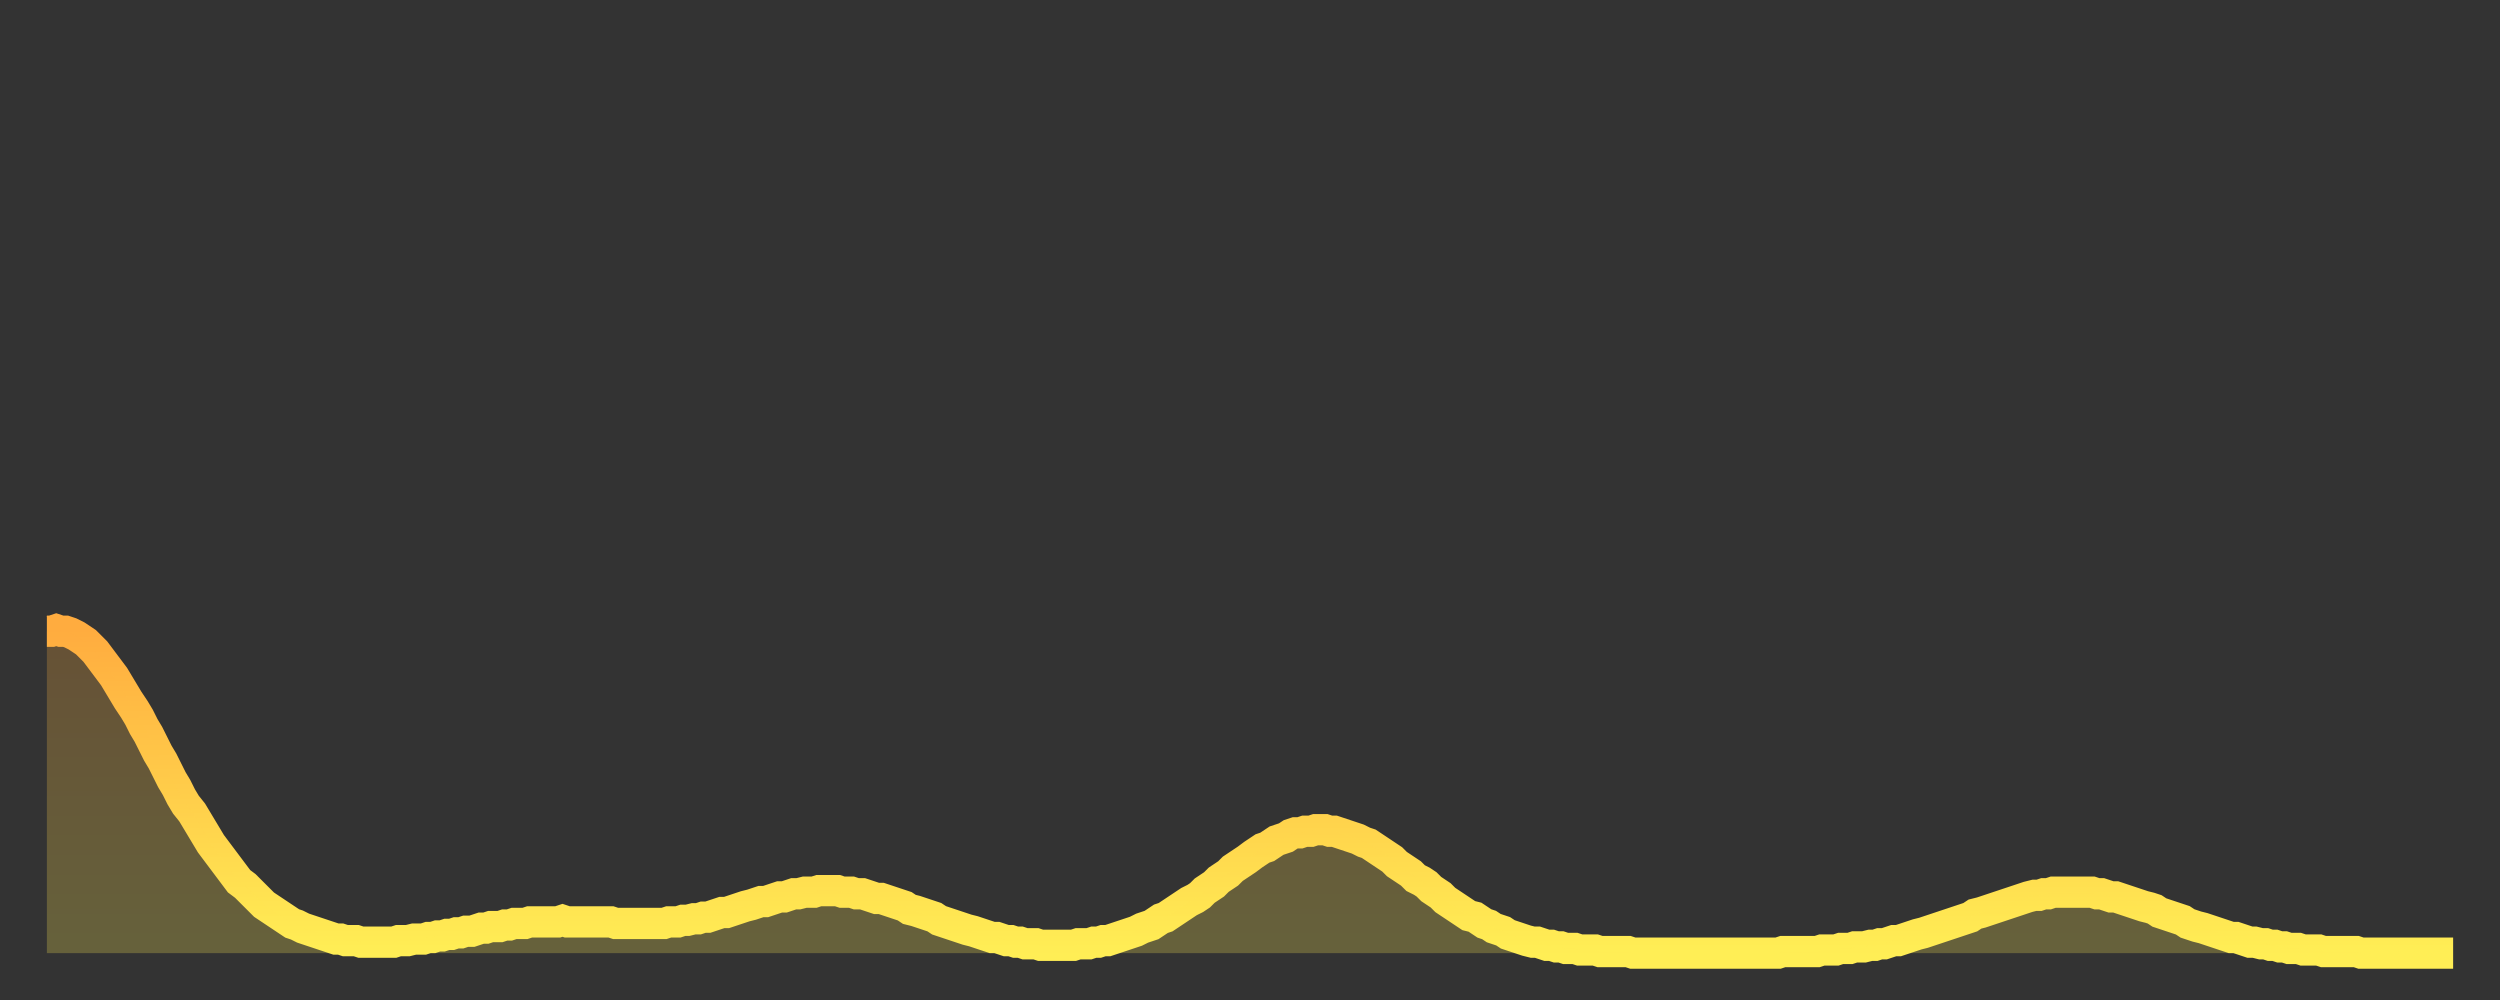 <?xml version="1.0" encoding="utf-8" ?>
<svg baseProfile="full" height="64" version="1.1" width="160" xmlns="http://www.w3.org/2000/svg" xmlns:ev="http://www.w3.org/2001/xml-events" xmlns:xlink="http://www.w3.org/1999/xlink"><rect width="100%" height="100%" fill="#333333" stroke="none"/><defs><linearGradient id="id467078" x1="0" x2="0" y1="0" y2="1"><stop offset="0%" stop-color="#ffac3f" /><stop offset="50%" stop-color="#ffcd4a" /><stop offset="100%" stop-color="#ffee55" /></linearGradient></defs><g transform="translate(3,3)"><g><path d="M 0.0 37.4 0.3 37.4 0.6 37.3 0.9 37.4 1.2 37.4 1.5 37.5 1.9 37.7 2.2 37.9 2.5 38.1 2.8 38.4 3.1 38.7 3.4 39.1 3.7 39.5 4.0 39.9 4.3 40.3 4.6 40.8 4.9 41.3 5.2 41.8 5.6 42.4 5.9 42.9 6.2 43.5 6.5 44.0 6.8 44.6 7.1 45.2 7.4 45.7 7.7 46.3 8.0 46.9 8.3 47.4 8.6 48.0 8.9 48.5 9.3 49.0 9.6 49.5 9.9 50.0 10.2 50.5 10.5 51.0 10.8 51.4 11.1 51.8 11.4 52.2 11.7 52.6 12.0 53.0 12.3 53.4 12.7 53.7 13.0 54.0 13.3 54.3 13.6 54.6 13.9 54.9 14.2 55.1 14.5 55.3 14.8 55.5 15.1 55.7 15.4 55.9 15.7 56.1 16.0 56.2 16.4 56.4 16.7 56.5 17.0 56.6 17.3 56.7 17.6 56.8 17.9 56.9 18.2 57.0 18.5 57.1 18.8 57.1 19.1 57.2 19.4 57.2 19.8 57.2 20.1 57.3 20.4 57.3 20.7 57.3 21.0 57.3 21.3 57.3 21.6 57.3 21.9 57.3 22.2 57.3 22.5 57.2 22.8 57.2 23.1 57.2 23.5 57.1 23.8 57.1 24.1 57.1 24.4 57.0 24.7 57.0 25.0 56.9 25.3 56.9 25.6 56.8 25.9 56.8 26.2 56.7 26.5 56.7 26.8 56.6 27.2 56.6 27.5 56.5 27.8 56.4 28.1 56.4 28.4 56.3 28.7 56.3 29.0 56.3 29.3 56.2 29.6 56.2 29.9 56.1 30.2 56.1 30.6 56.1 30.9 56.0 31.2 56.0 31.5 56.0 31.8 56.0 32.1 56.0 32.4 56.0 32.7 56.0 33.0 55.9 33.3 56.0 33.6 56.0 33.9 56.0 34.3 56.0 34.6 56.0 34.9 56.0 35.2 56.0 35.5 56.0 35.8 56.0 36.1 56.0 36.4 56.1 36.7 56.1 37.0 56.1 37.3 56.1 37.7 56.1 38.0 56.1 38.3 56.1 38.6 56.1 38.9 56.1 39.2 56.1 39.5 56.1 39.8 56.0 40.1 56.0 40.4 56.0 40.7 55.9 41.0 55.9 41.4 55.8 41.7 55.8 42.0 55.7 42.3 55.7 42.6 55.6 42.9 55.5 43.2 55.4 43.5 55.4 43.8 55.3 44.1 55.2 44.4 55.1 44.7 55.0 45.1 54.9 45.4 54.8 45.7 54.7 46.0 54.7 46.3 54.6 46.6 54.5 46.9 54.4 47.2 54.4 47.5 54.3 47.8 54.2 48.1 54.2 48.5 54.1 48.8 54.1 49.1 54.1 49.4 54.0 49.7 54.0 50.0 54.0 50.3 54.0 50.6 54.0 50.9 54.1 51.2 54.1 51.5 54.1 51.8 54.2 52.2 54.2 52.5 54.3 52.8 54.4 53.1 54.5 53.4 54.5 53.7 54.6 54.0 54.7 54.3 54.8 54.6 54.9 54.9 55.0 55.2 55.2 55.6 55.3 55.9 55.4 56.2 55.5 56.5 55.6 56.8 55.7 57.1 55.9 57.4 56.0 57.7 56.1 58.0 56.2 58.3 56.3 58.6 56.4 58.9 56.5 59.3 56.6 59.6 56.7 59.9 56.8 60.2 56.9 60.5 57.0 60.8 57.0 61.1 57.1 61.4 57.2 61.7 57.2 62.0 57.3 62.3 57.3 62.6 57.4 63.0 57.4 63.3 57.4 63.6 57.5 63.9 57.5 64.2 57.5 64.5 57.5 64.8 57.5 65.1 57.5 65.4 57.5 65.7 57.5 66.0 57.4 66.4 57.4 66.7 57.4 67.0 57.3 67.3 57.3 67.6 57.2 67.9 57.2 68.2 57.1 68.5 57.0 68.8 56.9 69.1 56.8 69.4 56.7 69.7 56.6 70.1 56.4 70.4 56.3 70.7 56.2 71.0 56.0 71.3 55.8 71.6 55.7 71.9 55.5 72.2 55.3 72.5 55.1 72.8 54.9 73.1 54.7 73.5 54.5 73.8 54.3 74.1 54.0 74.4 53.8 74.7 53.6 75.0 53.3 75.3 53.1 75.6 52.9 75.9 52.6 76.2 52.4 76.5 52.2 76.8 52.0 77.2 51.7 77.5 51.5 77.8 51.3 78.1 51.2 78.4 51.0 78.7 50.8 79.0 50.7 79.3 50.6 79.6 50.4 79.9 50.3 80.2 50.3 80.5 50.2 80.9 50.2 81.2 50.1 81.5 50.1 81.8 50.1 82.1 50.2 82.4 50.2 82.7 50.3 83.0 50.4 83.3 50.5 83.6 50.6 83.9 50.7 84.3 50.9 84.6 51.0 84.9 51.2 85.2 51.4 85.5 51.6 85.8 51.8 86.1 52.0 86.4 52.3 86.7 52.5 87.0 52.7 87.3 52.9 87.6 53.2 88.0 53.4 88.3 53.6 88.6 53.9 88.9 54.1 89.2 54.3 89.5 54.6 89.8 54.8 90.1 55.0 90.4 55.2 90.7 55.4 91.0 55.6 91.4 55.7 91.7 55.9 92.0 56.1 92.3 56.2 92.6 56.4 92.9 56.5 93.2 56.6 93.5 56.8 93.8 56.9 94.1 57.0 94.4 57.1 94.7 57.2 95.1 57.3 95.4 57.3 95.7 57.4 96.0 57.5 96.3 57.5 96.6 57.6 96.9 57.6 97.2 57.7 97.5 57.7 97.8 57.7 98.1 57.8 98.4 57.8 98.8 57.8 99.1 57.8 99.4 57.9 99.7 57.9 100.0 57.9 100.3 57.9 100.6 57.9 100.9 57.9 101.2 57.9 101.5 58.0 101.8 58.0 102.2 58.0 102.5 58.0 102.8 58.0 103.1 58.0 103.4 58.0 103.7 58.0 104.0 58.0 104.3 58.0 104.6 58.0 104.9 58.0 105.2 58.0 105.5 58.0 105.9 58.0 106.2 58.0 106.5 58.0 106.8 58.0 107.1 58.0 107.4 58.0 107.7 58.0 108.0 58.0 108.3 58.0 108.6 58.0 108.9 58.0 109.3 58.0 109.6 58.0 109.9 58.0 110.2 58.0 110.5 58.0 110.8 58.0 111.1 57.9 111.4 57.9 111.7 57.9 112.0 57.9 112.3 57.9 112.6 57.9 113.0 57.9 113.3 57.9 113.6 57.8 113.9 57.8 114.2 57.8 114.5 57.8 114.8 57.7 115.1 57.7 115.4 57.7 115.7 57.6 116.0 57.6 116.3 57.6 116.7 57.5 117.0 57.5 117.3 57.4 117.6 57.4 117.9 57.3 118.2 57.2 118.5 57.2 118.8 57.1 119.1 57.0 119.4 56.9 119.7 56.8 120.1 56.7 120.4 56.6 120.7 56.5 121.0 56.4 121.3 56.3 121.6 56.2 121.9 56.1 122.2 56.0 122.5 55.9 122.8 55.8 123.1 55.7 123.4 55.5 123.8 55.4 124.1 55.3 124.4 55.2 124.7 55.1 125.0 55.0 125.3 54.9 125.6 54.8 125.9 54.7 126.2 54.6 126.5 54.5 126.8 54.4 127.2 54.3 127.5 54.3 127.8 54.2 128.1 54.2 128.4 54.1 128.7 54.1 129.0 54.1 129.3 54.1 129.6 54.1 129.9 54.1 130.2 54.1 130.5 54.1 130.9 54.1 131.2 54.2 131.5 54.2 131.8 54.3 132.1 54.4 132.4 54.4 132.7 54.5 133.0 54.6 133.3 54.7 133.6 54.8 133.9 54.9 134.2 55.0 134.6 55.1 134.9 55.2 135.2 55.4 135.5 55.5 135.8 55.6 136.1 55.7 136.4 55.8 136.7 55.9 137.0 56.1 137.3 56.2 137.6 56.3 138.0 56.4 138.3 56.5 138.6 56.6 138.9 56.7 139.2 56.8 139.5 56.9 139.8 57.0 140.1 57.0 140.4 57.1 140.7 57.2 141.0 57.3 141.3 57.3 141.7 57.4 142.0 57.4 142.3 57.5 142.6 57.5 142.9 57.6 143.2 57.6 143.5 57.7 143.8 57.7 144.1 57.7 144.4 57.8 144.7 57.8 145.1 57.8 145.4 57.8 145.7 57.9 146.0 57.9 146.3 57.9 146.6 57.9 146.9 57.9 147.2 57.9 147.5 57.9 147.8 57.9 148.1 58.0 148.4 58.0 148.8 58.0 149.1 58.0 149.4 58.0 149.7 58.0 150.0 58.0 150.3 58.0 150.6 58.0 150.9 58.0 151.2 58.0 151.5 58.0 151.8 58.0 152.1 58.0 152.5 58.0 152.8 58.0 153.1 58.0 153.4 58.0 153.7 58.0 154.0 58.0" fill="none" id="graph-curve" opacity="1" stroke="url(#id467078)" stroke-width="2" /><path d="M 0 58 L 0.0 37.4 0.3 37.4 0.6 37.3 0.9 37.4 1.2 37.4 1.5 37.5 1.9 37.7 2.2 37.9 2.5 38.1 2.8 38.4 3.1 38.7 3.4 39.1 3.7 39.5 4.0 39.9 4.3 40.3 4.6 40.8 4.9 41.3 5.2 41.8 5.6 42.4 5.9 42.9 6.2 43.5 6.5 44.0 6.8 44.6 7.1 45.2 7.4 45.7 7.7 46.3 8.0 46.9 8.3 47.4 8.6 48.0 8.9 48.5 9.3 49.0 9.6 49.5 9.9 50.0 10.2 50.5 10.5 51.0 10.8 51.4 11.1 51.8 11.4 52.2 11.7 52.6 12.0 53.0 12.3 53.4 12.7 53.7 13.0 54.0 13.3 54.3 13.6 54.6 13.9 54.9 14.2 55.1 14.5 55.3 14.8 55.5 15.1 55.7 15.4 55.9 15.7 56.1 16.0 56.2 16.4 56.4 16.7 56.5 17.0 56.6 17.3 56.7 17.6 56.8 17.9 56.9 18.2 57.0 18.5 57.1 18.8 57.1 19.1 57.2 19.4 57.2 19.8 57.2 20.1 57.3 20.4 57.3 20.7 57.3 21.0 57.3 21.3 57.3 21.6 57.3 21.9 57.3 22.2 57.3 22.5 57.2 22.8 57.2 23.1 57.2 23.5 57.1 23.8 57.1 24.1 57.1 24.4 57.0 24.7 57.0 25.0 56.9 25.3 56.9 25.6 56.8 25.9 56.8 26.2 56.7 26.5 56.7 26.8 56.6 27.2 56.6 27.5 56.5 27.8 56.4 28.1 56.4 28.4 56.3 28.7 56.3 29.0 56.3 29.3 56.2 29.6 56.2 29.9 56.1 30.2 56.1 30.6 56.1 30.9 56.0 31.2 56.0 31.5 56.0 31.8 56.0 32.1 56.0 32.4 56.0 32.7 56.0 33.0 55.9 33.3 56.0 33.6 56.0 33.9 56.0 34.3 56.0 34.6 56.0 34.9 56.0 35.2 56.0 35.5 56.0 35.8 56.0 36.1 56.0 36.4 56.1 36.7 56.1 37.0 56.1 37.3 56.1 37.7 56.1 38.0 56.1 38.3 56.1 38.6 56.1 38.9 56.1 39.2 56.1 39.5 56.1 39.8 56.0 40.1 56.0 40.4 56.0 40.7 55.9 41.0 55.9 41.4 55.8 41.7 55.8 42.0 55.7 42.3 55.7 42.6 55.6 42.9 55.5 43.2 55.4 43.5 55.4 43.8 55.3 44.1 55.2 44.4 55.1 44.7 55.0 45.1 54.9 45.4 54.8 45.7 54.7 46.0 54.7 46.3 54.6 46.6 54.5 46.9 54.4 47.2 54.4 47.5 54.3 47.8 54.2 48.1 54.2 48.5 54.1 48.8 54.1 49.1 54.1 49.4 54.0 49.7 54.0 50.0 54.0 50.3 54.0 50.6 54.0 50.9 54.1 51.2 54.1 51.5 54.1 51.8 54.2 52.2 54.2 52.5 54.3 52.8 54.4 53.1 54.5 53.4 54.5 53.7 54.6 54.0 54.7 54.3 54.8 54.6 54.9 54.9 55.0 55.2 55.2 55.6 55.3 55.9 55.4 56.2 55.5 56.5 55.6 56.8 55.7 57.1 55.9 57.4 56.0 57.7 56.1 58.0 56.2 58.3 56.3 58.6 56.4 58.9 56.5 59.3 56.6 59.6 56.7 59.9 56.8 60.2 56.9 60.5 57.0 60.8 57.0 61.1 57.1 61.4 57.2 61.7 57.2 62.0 57.3 62.3 57.3 62.6 57.4 63.0 57.4 63.3 57.4 63.6 57.5 63.9 57.5 64.2 57.5 64.5 57.5 64.8 57.5 65.1 57.5 65.4 57.5 65.7 57.5 66.0 57.4 66.4 57.4 66.7 57.4 67.0 57.3 67.3 57.3 67.6 57.2 67.9 57.2 68.2 57.1 68.5 57.0 68.8 56.9 69.1 56.8 69.4 56.7 69.7 56.6 70.1 56.4 70.4 56.3 70.7 56.2 71.0 56.0 71.3 55.8 71.6 55.7 71.9 55.5 72.2 55.3 72.5 55.1 72.8 54.9 73.1 54.7 73.5 54.5 73.8 54.3 74.1 54.0 74.4 53.8 74.7 53.6 75.0 53.3 75.3 53.1 75.6 52.9 75.9 52.6 76.2 52.4 76.5 52.2 76.8 52.0 77.2 51.7 77.5 51.5 77.8 51.3 78.1 51.2 78.4 51.0 78.7 50.8 79.0 50.7 79.3 50.6 79.6 50.4 79.9 50.3 80.2 50.3 80.5 50.2 80.9 50.2 81.2 50.1 81.5 50.1 81.8 50.1 82.1 50.2 82.4 50.2 82.7 50.3 83.0 50.4 83.3 50.5 83.6 50.6 83.9 50.7 84.3 50.9 84.6 51.0 84.9 51.2 85.2 51.4 85.5 51.6 85.8 51.8 86.1 52.0 86.4 52.3 86.7 52.5 87.0 52.7 87.3 52.9 87.6 53.2 88.0 53.4 88.3 53.6 88.6 53.9 88.9 54.1 89.2 54.3 89.5 54.6 89.8 54.8 90.1 55.0 90.4 55.2 90.7 55.4 91.0 55.6 91.4 55.7 91.7 55.9 92.0 56.1 92.3 56.2 92.6 56.4 92.9 56.5 93.2 56.6 93.5 56.8 93.8 56.9 94.1 57.0 94.4 57.1 94.7 57.2 95.1 57.3 95.4 57.3 95.7 57.4 96.0 57.5 96.3 57.5 96.6 57.6 96.9 57.6 97.2 57.7 97.5 57.7 97.8 57.7 98.1 57.8 98.4 57.8 98.8 57.8 99.1 57.8 99.4 57.9 99.7 57.9 100.0 57.9 100.3 57.9 100.6 57.9 100.9 57.9 101.2 57.9 101.5 58.0 101.8 58.0 102.2 58.0 102.5 58.0 102.8 58.0 103.1 58.0 103.4 58.0 103.7 58.0 104.0 58.0 104.3 58.0 104.6 58.0 104.9 58.0 105.2 58.0 105.5 58.0 105.9 58.0 106.2 58.0 106.5 58.0 106.8 58.0 107.1 58.0 107.4 58.0 107.7 58.0 108.0 58.0 108.3 58.0 108.6 58.0 108.9 58.0 109.3 58.0 109.6 58.0 109.9 58.0 110.2 58.0 110.5 58.0 110.8 58.0 111.1 57.9 111.4 57.9 111.7 57.9 112.0 57.9 112.3 57.9 112.6 57.9 113.0 57.9 113.3 57.9 113.6 57.8 113.9 57.8 114.2 57.8 114.5 57.8 114.8 57.7 115.1 57.7 115.4 57.7 115.7 57.6 116.0 57.6 116.3 57.6 116.7 57.5 117.0 57.5 117.3 57.4 117.6 57.4 117.9 57.3 118.2 57.2 118.5 57.2 118.8 57.1 119.1 57.0 119.4 56.9 119.7 56.8 120.1 56.7 120.4 56.6 120.7 56.5 121.0 56.4 121.3 56.3 121.6 56.2 121.9 56.1 122.2 56.0 122.5 55.9 122.8 55.8 123.1 55.7 123.4 55.5 123.8 55.4 124.1 55.3 124.4 55.2 124.7 55.1 125.0 55.0 125.3 54.9 125.6 54.8 125.9 54.7 126.2 54.6 126.5 54.5 126.8 54.4 127.2 54.3 127.5 54.3 127.8 54.2 128.1 54.2 128.4 54.1 128.7 54.1 129.0 54.1 129.3 54.1 129.6 54.1 129.9 54.1 130.2 54.1 130.5 54.1 130.9 54.1 131.2 54.2 131.5 54.2 131.8 54.3 132.1 54.4 132.4 54.4 132.7 54.5 133.0 54.6 133.3 54.7 133.6 54.8 133.9 54.9 134.2 55.0 134.6 55.1 134.9 55.2 135.2 55.4 135.5 55.5 135.8 55.6 136.1 55.7 136.4 55.8 136.7 55.9 137.0 56.1 137.3 56.2 137.6 56.3 138.0 56.4 138.3 56.5 138.6 56.6 138.9 56.7 139.2 56.8 139.5 56.9 139.8 57.0 140.1 57.0 140.4 57.1 140.7 57.2 141.0 57.3 141.3 57.3 141.7 57.4 142.0 57.4 142.3 57.5 142.6 57.5 142.9 57.6 143.2 57.6 143.5 57.7 143.8 57.7 144.1 57.7 144.4 57.8 144.7 57.8 145.1 57.8 145.4 57.8 145.7 57.9 146.0 57.9 146.3 57.9 146.6 57.9 146.9 57.9 147.2 57.9 147.5 57.9 147.8 57.9 148.1 58.0 148.4 58.0 148.8 58.0 149.1 58.0 149.4 58.0 149.7 58.0 150.0 58.0 150.3 58.0 150.6 58.0 150.9 58.0 151.2 58.0 151.5 58.0 151.8 58.0 152.1 58.0 152.5 58.0 152.8 58.0 153.1 58.0 153.4 58.0 153.7 58.0 154.0 58.0 154 58" fill="url(#id467078)" fill-opacity=".25" id="graph-shadow" /></g></g></svg>
